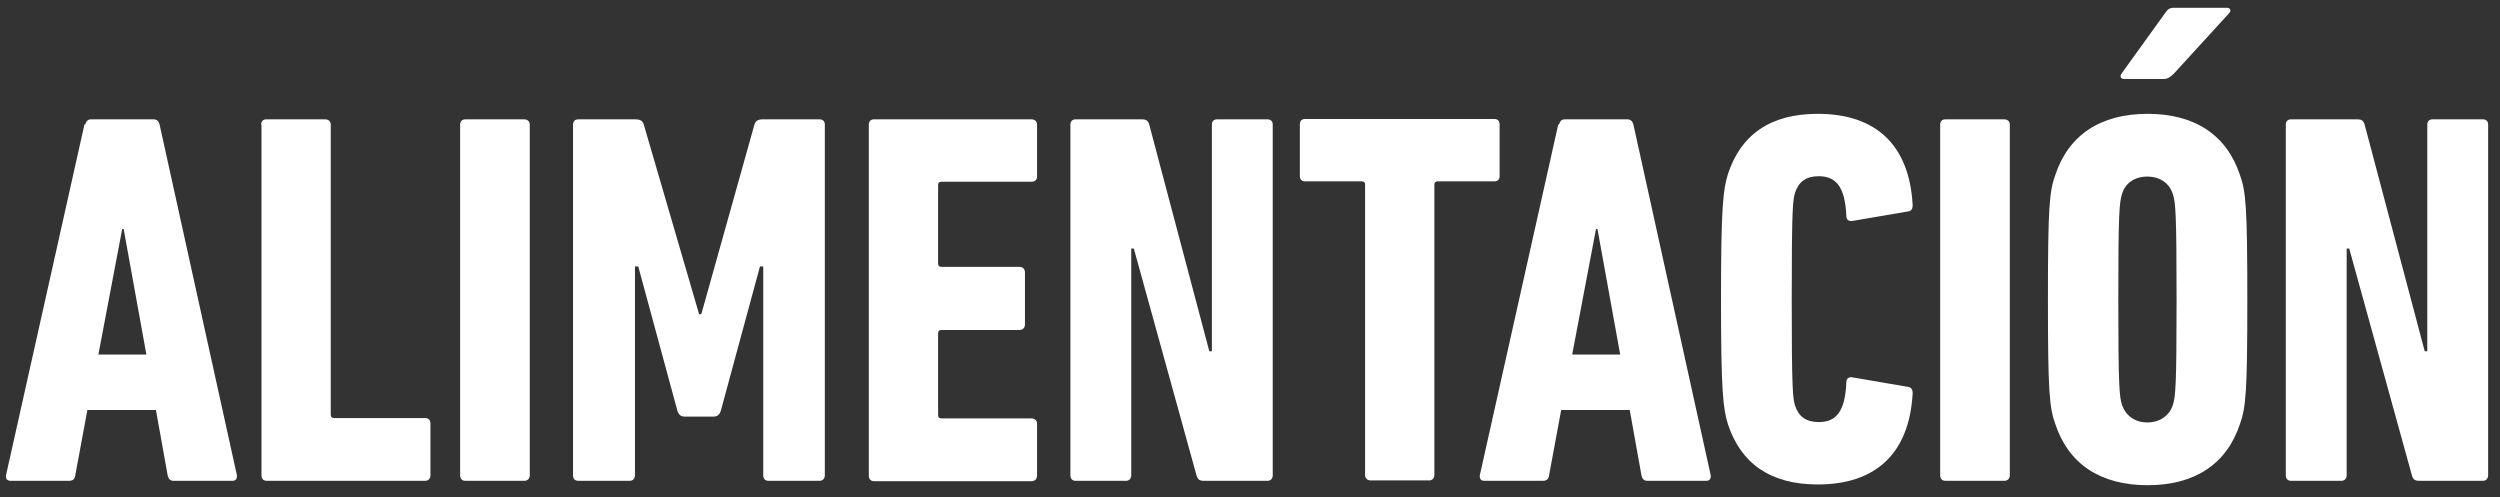<svg width="171" height="34" viewBox="0 0 171 34" fill="none" xmlns="http://www.w3.org/2000/svg">
<rect x="0" y="0" width="171" height="34" fill="#333333" stroke="none"/>
<path d="M5.826 8.514C5.901 8.289 6.002 8.163 6.227 8.163H10.514C10.74 8.163 10.865 8.314 10.915 8.514L16.205 32.51C16.23 32.736 16.13 32.887 15.905 32.887H11.868C11.617 32.887 11.517 32.736 11.467 32.51L10.665 28.042H5.977L5.149 32.51C5.124 32.736 4.999 32.887 4.748 32.887H0.712C0.486 32.887 0.386 32.736 0.411 32.51L5.776 8.514H5.826ZM10.013 24.252L8.459 15.668H8.358L6.729 24.252H10.038H10.013Z" fill="white"/>
<path d="M17.86 8.514C17.86 8.289 18.01 8.163 18.211 8.163H22.247C22.473 8.163 22.623 8.314 22.623 8.514V28.369C22.623 28.519 22.698 28.595 22.849 28.595H29.091C29.317 28.595 29.442 28.745 29.442 28.946V32.51C29.442 32.736 29.292 32.887 29.091 32.887H18.236C18.01 32.887 17.885 32.736 17.885 32.51V8.514H17.86Z" fill="white"/>
<path d="M31.473 8.514C31.473 8.289 31.624 8.163 31.824 8.163H35.861C36.086 8.163 36.236 8.314 36.236 8.514V32.51C36.236 32.736 36.086 32.887 35.861 32.887H31.824C31.599 32.887 31.473 32.736 31.473 32.51V8.514Z" fill="white"/>
<path d="M39.195 8.514C39.195 8.289 39.345 8.163 39.546 8.163H43.457C43.783 8.163 43.958 8.263 44.033 8.514L47.819 21.491H47.969L51.605 8.514C51.68 8.263 51.855 8.163 52.181 8.163H56.067C56.293 8.163 56.418 8.314 56.418 8.514V32.51C56.418 32.736 56.268 32.887 56.067 32.887H52.557C52.332 32.887 52.206 32.736 52.206 32.51V18.228H51.981L49.298 28.118C49.223 28.344 49.073 28.494 48.822 28.494H46.816C46.566 28.494 46.415 28.344 46.34 28.118L43.657 18.228H43.432V32.51C43.432 32.736 43.281 32.887 43.081 32.887H39.546C39.32 32.887 39.195 32.736 39.195 32.51V8.514Z" fill="white"/>
<path d="M59.427 8.514C59.427 8.289 59.577 8.163 59.778 8.163H70.558C70.784 8.163 70.934 8.314 70.934 8.514V12.079C70.934 12.305 70.784 12.43 70.558 12.43H64.391C64.24 12.43 64.165 12.505 64.165 12.656V18.027C64.165 18.178 64.24 18.253 64.391 18.253H69.731C69.956 18.253 70.107 18.404 70.107 18.63V22.194C70.107 22.42 69.956 22.571 69.731 22.571H64.391C64.24 22.571 64.165 22.646 64.165 22.797V28.394C64.165 28.544 64.24 28.62 64.391 28.62H70.558C70.784 28.62 70.934 28.77 70.934 28.971V32.535C70.934 32.761 70.784 32.912 70.558 32.912H59.778C59.552 32.912 59.427 32.761 59.427 32.535V8.54V8.514Z" fill="white"/>
<path d="M73.216 8.514C73.216 8.289 73.366 8.163 73.567 8.163H78.104C78.405 8.163 78.531 8.263 78.606 8.514L82.717 24.026H82.893V8.514C82.893 8.289 83.043 8.163 83.244 8.163H86.704C86.929 8.163 87.055 8.314 87.055 8.514V32.51C87.055 32.736 86.904 32.887 86.704 32.887H82.341C82.04 32.887 81.915 32.786 81.84 32.51L77.553 16.998H77.377V32.51C77.377 32.736 77.227 32.887 77.026 32.887H73.567C73.341 32.887 73.216 32.736 73.216 32.51V8.514Z" fill="white"/>
<path d="M93.748 32.861C93.523 32.861 93.372 32.711 93.372 32.485V12.631C93.372 12.48 93.297 12.405 93.147 12.405H89.261C89.035 12.405 88.91 12.254 88.91 12.053V8.489C88.91 8.263 89.06 8.138 89.261 8.138H102.222C102.448 8.138 102.573 8.288 102.573 8.489V12.053C102.573 12.279 102.423 12.405 102.222 12.405H98.336C98.186 12.405 98.111 12.48 98.111 12.631V32.485C98.111 32.711 97.96 32.861 97.76 32.861H93.723H93.748Z" fill="white"/>
<path d="M106.634 8.514C106.71 8.289 106.81 8.163 107.035 8.163H111.322C111.548 8.163 111.673 8.314 111.724 8.514L117.013 32.51C117.039 32.736 116.938 32.887 116.713 32.887H112.676C112.426 32.887 112.325 32.736 112.275 32.51L111.473 28.042H106.785L105.957 32.51C105.932 32.736 105.807 32.887 105.556 32.887H101.52C101.294 32.887 101.194 32.736 101.219 32.51L106.584 8.514H106.634ZM110.821 24.252L109.267 15.668H109.166L107.537 24.252H110.846H110.821Z" fill="white"/>
<path d="M117.716 20.487C117.716 14.086 117.866 12.957 118.192 11.903C119.069 9.242 121.05 7.786 124.334 7.786C128.295 7.786 130.602 9.895 130.827 14.036C130.827 14.262 130.752 14.438 130.501 14.463L126.691 15.115C126.465 15.14 126.29 15.04 126.29 14.789C126.214 12.831 125.613 12.053 124.409 12.053C123.532 12.053 123.031 12.43 122.78 13.183C122.629 13.735 122.554 14.162 122.554 20.462C122.554 26.762 122.629 27.189 122.78 27.741C123.031 28.494 123.532 28.87 124.409 28.87C125.613 28.87 126.214 28.117 126.29 26.134C126.29 25.883 126.465 25.783 126.691 25.808L130.501 26.461C130.752 26.486 130.827 26.686 130.827 26.887C130.602 31.029 128.295 33.137 124.334 33.137C121.075 33.137 119.069 31.681 118.192 29.021C117.866 27.967 117.716 26.837 117.716 20.437V20.487Z" fill="white"/>
<path d="M132.708 8.514C132.708 8.289 132.858 8.163 133.059 8.163H137.095C137.32 8.163 137.471 8.314 137.471 8.514V32.51C137.471 32.736 137.32 32.887 137.095 32.887H133.059C132.833 32.887 132.708 32.736 132.708 32.51V8.514Z" fill="white"/>
<path d="M140.58 28.996C140.179 27.866 140.078 26.862 140.078 20.487C140.078 14.111 140.179 13.107 140.58 11.978C141.482 9.242 143.663 7.786 146.898 7.786C150.132 7.786 152.313 9.242 153.215 11.978C153.616 13.107 153.717 14.111 153.717 20.487C153.717 26.862 153.616 27.866 153.215 28.996C152.313 31.732 150.132 33.188 146.898 33.188C143.663 33.188 141.482 31.732 140.58 28.996ZM148.627 27.691C148.803 27.113 148.878 26.486 148.878 20.487C148.878 14.488 148.803 13.86 148.627 13.283C148.402 12.58 147.8 12.078 146.872 12.078C145.945 12.078 145.343 12.58 145.143 13.283C144.967 13.86 144.892 14.488 144.892 20.487C144.892 26.486 144.967 27.113 145.143 27.691C145.368 28.368 145.97 28.895 146.872 28.895C147.775 28.895 148.402 28.393 148.627 27.691ZM145.293 5.402C145.067 5.402 144.967 5.226 145.118 5.025L148.101 0.884C148.276 0.633 148.402 0.532 148.678 0.532H152.313C152.538 0.532 152.639 0.708 152.488 0.884L148.703 5.025C148.452 5.276 148.276 5.402 147.976 5.402H145.293Z" fill="white"/>
<path d="M156.349 8.514C156.349 8.289 156.5 8.163 156.7 8.163H161.238C161.539 8.163 161.664 8.263 161.739 8.514L165.851 24.026H166.026V8.514C166.026 8.289 166.177 8.163 166.377 8.163H169.837C170.063 8.163 170.188 8.314 170.188 8.514V32.51C170.188 32.736 170.038 32.887 169.837 32.887H165.475C165.174 32.887 165.049 32.786 164.973 32.51L160.686 16.998H160.511V32.51C160.511 32.736 160.36 32.887 160.16 32.887H156.7C156.474 32.887 156.349 32.736 156.349 32.51V8.514Z" fill="white"/>
</svg>
